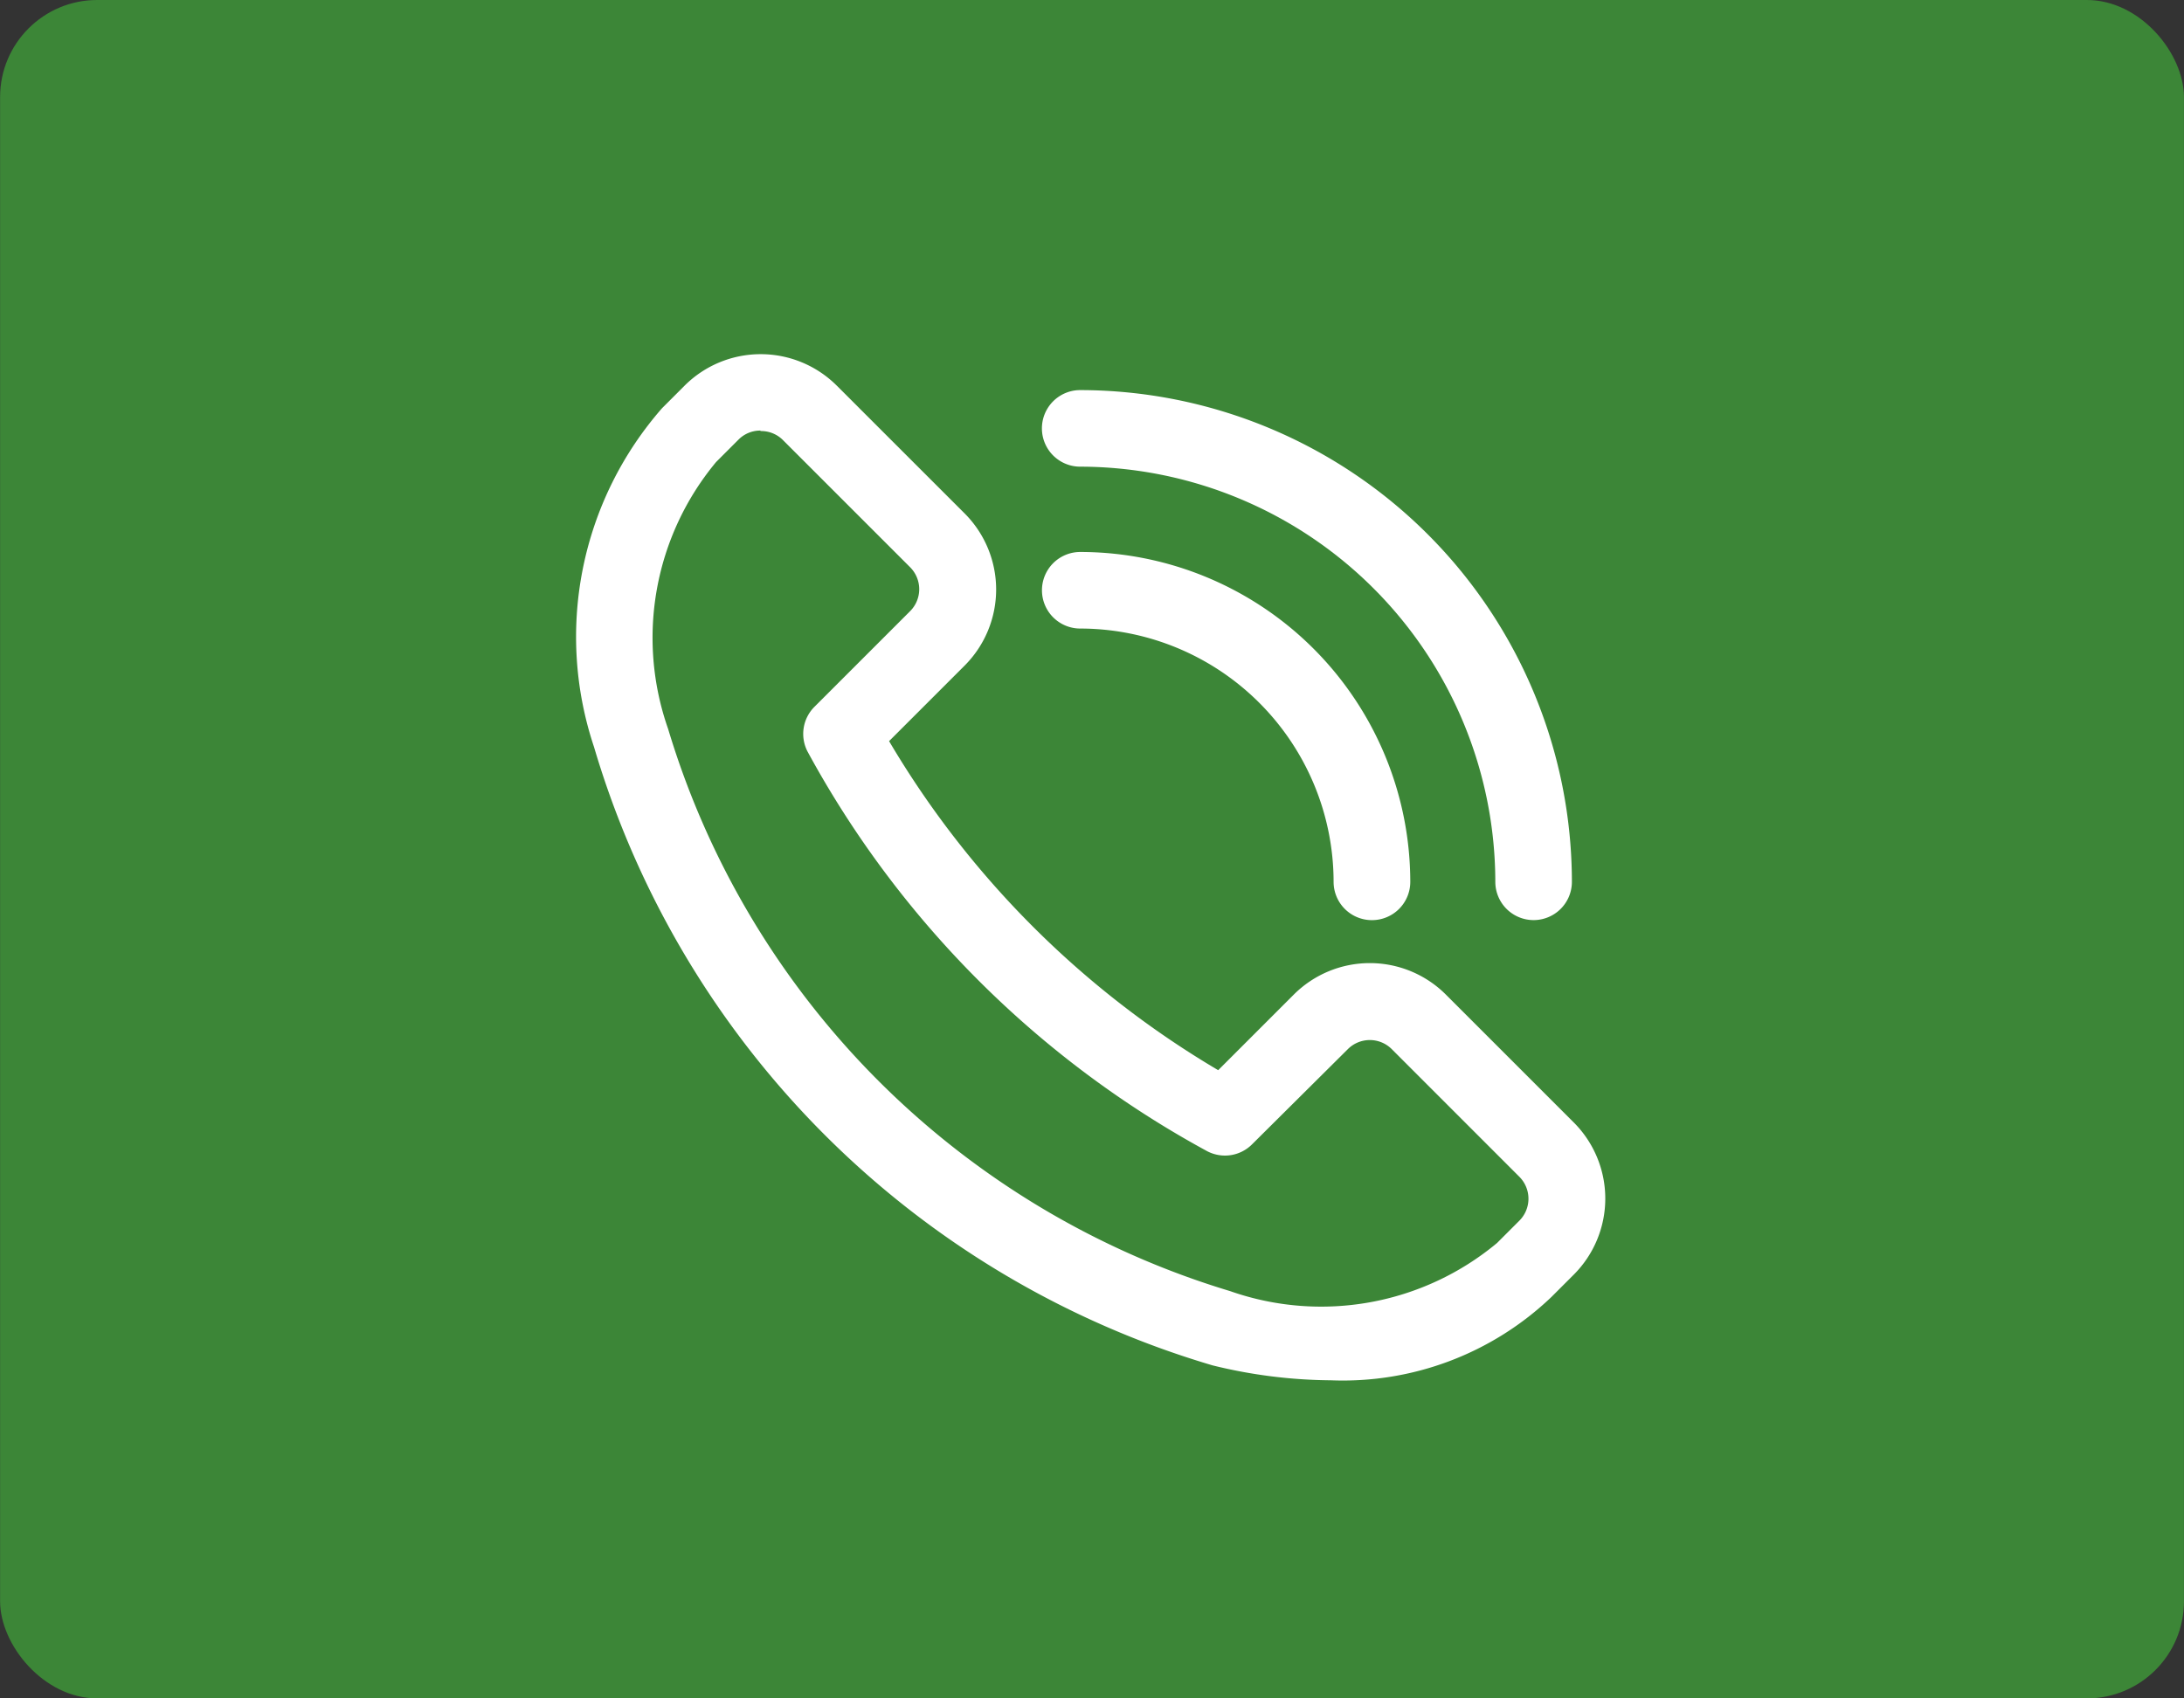 <svg xmlns="http://www.w3.org/2000/svg" xmlns:xlink="http://www.w3.org/1999/xlink" width="45" height="35" viewBox="0 0 45 35">
  <rect x="0" y="0" width="45" height="35" fill="#333333" stroke="none"/>
  <defs>
    <clipPath id="clip-Call">
      <rect width="45" height="35"/>
    </clipPath>
  </defs>
  <g id="Call" clip-path="url(#clip-Call)">
    <g id="Group_25554" data-name="Group 25554" transform="translate(0.002 0)">
      <rect id="Rectangle_489" data-name="Rectangle 489" width="44.997" height="35" rx="2" transform="translate(0)" fill="#3c8637"/>
      <g id="_1" data-name="1" transform="translate(11.867 7.298)">
        <path id="Path_38" data-name="Path 38" d="M69.609,69.164a10.447,10.447,0,0,1-2.44-.308A18.863,18.863,0,0,1,54.425,56.111a7.151,7.151,0,0,1,1.405-6.983l.462-.462a2.219,2.219,0,0,1,3.135,0L62.062,51.3a2.218,2.218,0,0,1,0,3.135l-1.557,1.557a19.233,19.233,0,0,0,6.781,6.781l1.557-1.557a2.216,2.216,0,0,1,3.135,0l2.635,2.635a2.218,2.218,0,0,1,0,3.135l-.462.462A6.223,6.223,0,0,1,69.609,69.164ZM57.855,49.592a.63.63,0,0,0-.452.186l-.462.462a5.664,5.664,0,0,0-.989,5.5,17.3,17.3,0,0,0,11.58,11.586,5.662,5.662,0,0,0,5.5-.992l.462-.462a.64.64,0,0,0,0-.9l-2.634-2.635a.64.64,0,0,0-.9,0L67.985,64.3a.789.789,0,0,1-.925.143,20.509,20.509,0,0,1-8.234-8.234.789.789,0,0,1,.142-.925l1.973-1.973a.64.64,0,0,0,0-.9l-2.635-2.635a.635.635,0,0,0-.45-.174Z" transform="translate(-54.055 -48.017)" fill="#fff"/>
        <path id="Path_39" data-name="Path 39" d="M242.3,133.057a.789.789,0,0,1-.789-.789,5.226,5.226,0,0,0-5.22-5.22.789.789,0,1,1,0-1.578,6.805,6.805,0,0,1,6.8,6.8A.789.789,0,0,1,242.3,133.057Z" transform="translate(-225.902 -121.393)" fill="#fff"/>
        <path id="Path_40" data-name="Path 40" d="M245.631,72.991a.789.789,0,0,1-.789-.789,8.565,8.565,0,0,0-8.553-8.555.789.789,0,1,1,0-1.578A10.144,10.144,0,0,1,246.42,72.2a.789.789,0,0,1-.789.791Z" transform="translate(-225.901 -61.328)" fill="#fff"/>
      </g>
    </g>
  </g>
</svg>
